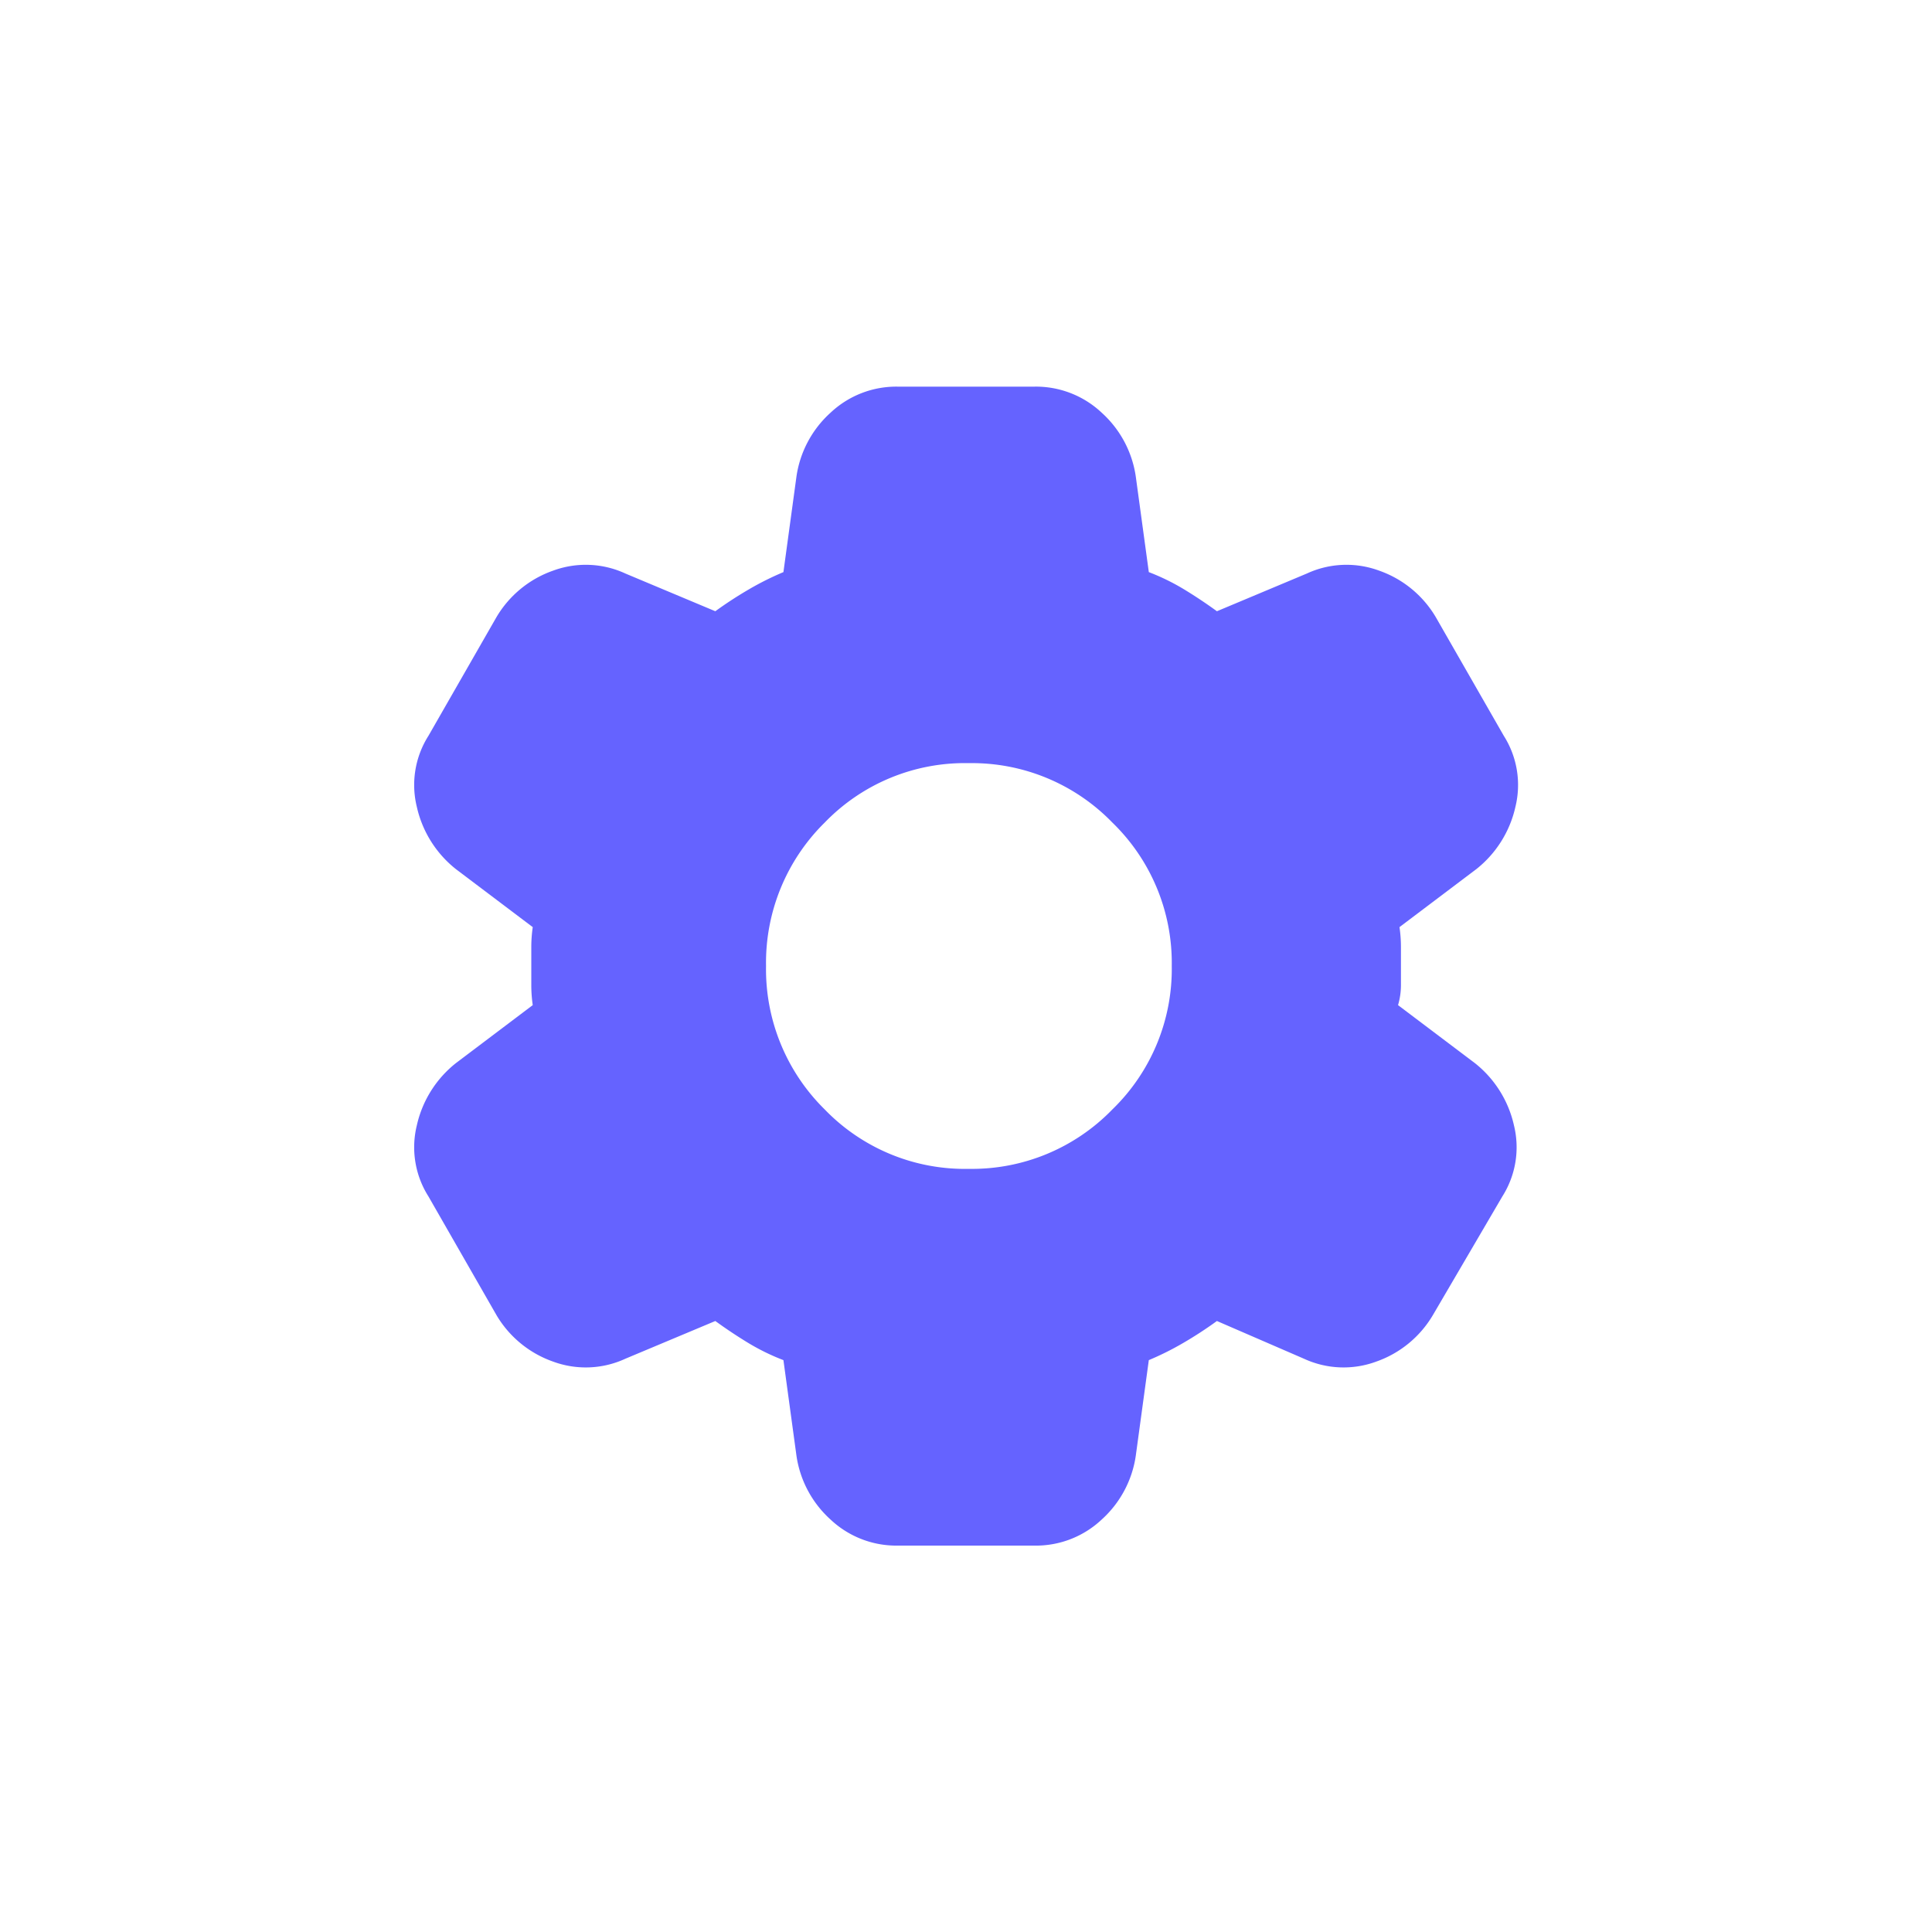 <svg xmlns="http://www.w3.org/2000/svg" width="40" height="40" viewBox="0 0 40 40">
  <g id="Group_46122" data-name="Group 46122" transform="translate(-427)">
    <rect id="Rectangle_7494" data-name="Rectangle 7494" width="40" height="40" transform="translate(427)" fill="none"/>
    <path id="settings_24dp_666666_FILL1_wght400_GRAD0_opsz24" d="M109.214-856a1.986,1.986,0,0,1-1.395-.54,2.205,2.205,0,0,1-.705-1.32l-.27-1.98a4.561,4.561,0,0,1-.735-.36q-.345-.21-.675-.45l-1.86.78a1.954,1.954,0,0,1-1.5.06,2.211,2.211,0,0,1-1.17-.96l-1.41-2.46a1.9,1.9,0,0,1-.24-1.47,2.277,2.277,0,0,1,.81-1.29l1.59-1.2a2.864,2.864,0,0,1-.03-.4v-.81a2.866,2.866,0,0,1,.03-.405l-1.59-1.2a2.277,2.277,0,0,1-.81-1.29,1.9,1.9,0,0,1,.24-1.47l1.41-2.46a2.212,2.212,0,0,1,1.17-.96,1.954,1.954,0,0,1,1.5.06l1.86.78a8.189,8.189,0,0,1,.69-.45,6.036,6.036,0,0,1,.72-.36l.27-1.98a2.205,2.205,0,0,1,.705-1.32,1.986,1.986,0,0,1,1.395-.54h2.82a1.986,1.986,0,0,1,1.4.54,2.205,2.205,0,0,1,.705,1.32l.27,1.98a4.551,4.551,0,0,1,.735.36q.345.21.675.45l1.86-.78a1.954,1.954,0,0,1,1.5-.06,2.212,2.212,0,0,1,1.17.96l1.41,2.46a1.9,1.9,0,0,1,.24,1.47,2.277,2.277,0,0,1-.81,1.29l-1.59,1.2a2.865,2.865,0,0,1,.03.405v.81a1.472,1.472,0,0,1-.06.4l1.59,1.2a2.277,2.277,0,0,1,.81,1.29,1.9,1.9,0,0,1-.24,1.47l-1.44,2.46a2.211,2.211,0,0,1-1.17.96,1.954,1.954,0,0,1-1.5-.06l-1.8-.78a8.187,8.187,0,0,1-.69.45,6.055,6.055,0,0,1-.72.36l-.27,1.98a2.205,2.205,0,0,1-.705,1.32,1.986,1.986,0,0,1-1.4.54Zm1.47-7.8a4.047,4.047,0,0,0,2.97-1.23,4.047,4.047,0,0,0,1.23-2.97,4.047,4.047,0,0,0-1.23-2.97,4.047,4.047,0,0,0-2.97-1.23,4.033,4.033,0,0,0-2.985,1.23,4.072,4.072,0,0,0-1.215,2.97,4.072,4.072,0,0,0,1.215,2.97A4.033,4.033,0,0,0,110.684-863.8Z" transform="translate(336.376 888)" fill="#6563ff"/>
  </g>
</svg>

